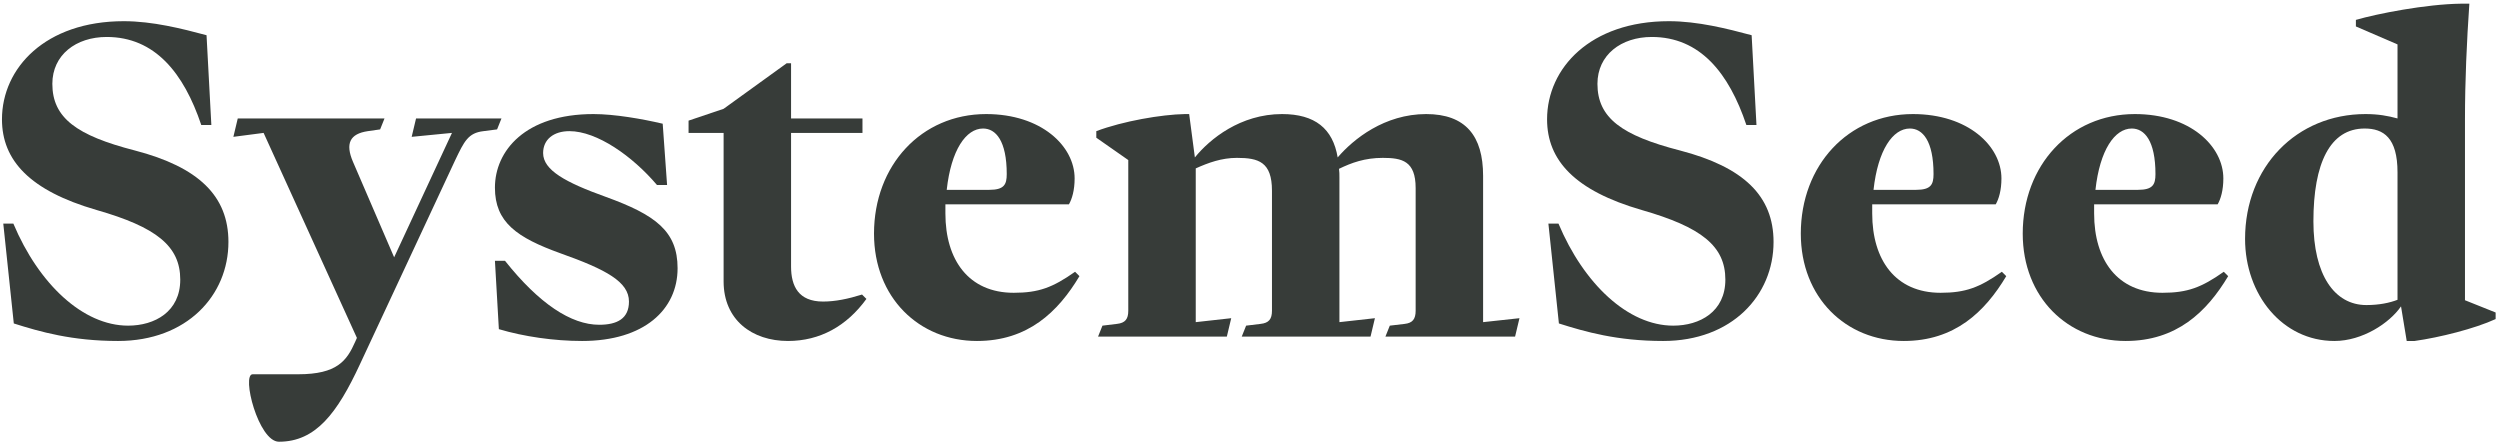 <svg width="174" height="31" viewBox="0 0 174 31" fill="none" xmlns="http://www.w3.org/2000/svg">
<path d="M8.216 23.732C5.015 23.732 2.789 23.092 0.96 22.512L0.228 15.561H0.929C2.698 19.768 5.777 22.665 8.917 22.665C10.777 22.665 12.546 21.689 12.546 19.463C12.546 17.116 10.869 15.805 6.722 14.616C2.088 13.274 0.137 11.171 0.137 8.305C0.137 4.738 3.155 1.475 8.612 1.475C10.625 1.475 12.667 1.994 14.375 2.451L14.71 8.701H14.009C12.789 5.073 10.777 2.573 7.423 2.573C5.289 2.573 3.643 3.823 3.643 5.835C3.643 8.213 5.35 9.433 9.375 10.47C13.826 11.628 15.899 13.64 15.899 16.841C15.899 20.561 13.003 23.732 8.216 23.732Z" fill="#373C39"/>
<path d="M19.414 30.744C17.981 30.744 16.792 26.049 17.585 26.049H20.755C23.469 26.049 24.14 25.104 24.719 23.793L24.841 23.518L18.347 9.25L16.243 9.524L16.548 8.244H26.762L26.457 9.006L25.603 9.128C24.353 9.311 24.018 9.982 24.567 11.262L27.432 17.909L31.457 9.25L28.652 9.524L28.957 8.244H34.902L34.597 9.006L33.652 9.128C32.585 9.25 32.31 9.829 31.67 11.171L25.054 25.348C23.469 28.762 21.975 30.744 19.414 30.744Z" fill="#373C39"/>
<path d="M40.514 23.732C38.563 23.732 36.459 23.427 34.721 22.909L34.447 18.152H35.148C37.526 21.14 39.752 22.604 41.703 22.604C42.953 22.604 43.776 22.177 43.776 20.988C43.776 19.616 42.191 18.762 39.02 17.634C35.971 16.537 34.447 15.47 34.447 13.061C34.447 10.5 36.551 7.939 41.307 7.939C42.77 7.939 44.691 8.274 46.124 8.61L46.429 12.878H45.728C44.02 10.866 41.551 9.128 39.63 9.128C38.532 9.128 37.801 9.707 37.801 10.652C37.801 11.841 39.355 12.695 42.16 13.701C45.606 14.951 47.16 16.079 47.16 18.671C47.16 21.537 44.843 23.732 40.514 23.732Z" fill="#373C39"/>
<path d="M54.845 23.732C52.345 23.732 50.363 22.268 50.363 19.585V9.25H47.924V8.396L50.363 7.573L54.754 4.402H55.058V8.244H60.028V9.25H55.058V18.549C55.058 19.921 55.577 20.988 57.284 20.988C58.138 20.988 59.022 20.805 59.998 20.5L60.303 20.805C58.931 22.695 57.071 23.732 54.845 23.732Z" fill="#373C39"/>
<path d="M67.995 23.732C63.971 23.732 60.831 20.714 60.831 16.262C60.831 11.506 64.123 7.939 68.635 7.939C72.477 7.939 74.794 10.165 74.794 12.421C74.794 13.244 74.611 13.854 74.398 14.22H65.8V14.86C65.8 18.092 67.416 20.378 70.556 20.378C72.294 20.378 73.27 20.012 74.825 18.915L75.13 19.22C73.636 21.72 71.532 23.732 67.995 23.732ZM65.892 13.213H68.849C69.886 13.213 70.069 12.848 70.069 12.116C70.069 9.799 69.306 8.945 68.422 8.945C67.233 8.945 66.197 10.439 65.892 13.213Z" fill="#373C39"/>
<path d="M96.425 23.427L96.73 22.665L97.767 22.543C98.316 22.482 98.529 22.207 98.529 21.628V13.091C98.529 11.201 97.584 10.988 96.242 10.988C94.992 10.988 94.078 11.323 93.194 11.75C93.224 11.933 93.224 12.146 93.224 12.36V22.421L95.694 22.146L95.389 23.427H86.425L86.73 22.665L87.736 22.543C88.315 22.482 88.529 22.207 88.529 21.628V13.274C88.529 11.262 87.584 10.988 86.09 10.988C85.023 10.988 84.108 11.323 83.224 11.72V22.421L85.693 22.146L85.388 23.427H76.425L76.73 22.665L77.736 22.543C78.315 22.482 78.528 22.207 78.528 21.628V11.14L76.303 9.585V9.128C78.163 8.427 80.846 7.969 82.462 7.939H82.766L83.163 10.957C84.199 9.677 86.334 7.939 89.23 7.939C91.517 7.939 92.767 8.945 93.102 10.957C94.2 9.677 96.364 7.939 99.261 7.939C102.005 7.939 103.224 9.463 103.224 12.238V22.421L105.755 22.146L105.45 23.427H96.425Z" fill="#373C39"/>
<path d="M115.756 23.732C112.554 23.732 110.329 23.092 108.499 22.512L107.768 15.561H108.469C110.237 19.768 113.317 22.665 116.457 22.665C118.317 22.665 120.085 21.689 120.085 19.463C120.085 17.116 118.408 15.805 114.262 14.616C109.627 13.274 107.676 11.171 107.676 8.305C107.676 4.738 110.695 1.475 116.152 1.475C118.164 1.475 120.207 1.994 121.914 2.451L122.25 8.701H121.548C120.329 5.073 118.317 2.573 114.963 2.573C112.829 2.573 111.182 3.823 111.182 5.835C111.182 8.213 112.89 9.433 116.914 10.47C121.365 11.628 123.439 13.64 123.439 16.841C123.439 20.561 120.542 23.732 115.756 23.732Z" fill="#373C39"/>
<path d="M132.501 23.732C128.476 23.732 125.336 20.714 125.336 16.262C125.336 11.506 128.629 7.939 133.141 7.939C136.983 7.939 139.3 10.165 139.3 12.421C139.3 13.244 139.117 13.854 138.903 14.22H130.306V14.86C130.306 18.092 131.922 20.378 135.062 20.378C136.8 20.378 137.775 20.012 139.33 18.915L139.635 19.22C138.141 21.72 136.038 23.732 132.501 23.732ZM130.397 13.213H133.355C134.391 13.213 134.574 12.848 134.574 12.116C134.574 9.799 133.812 8.945 132.928 8.945C131.739 8.945 130.702 10.439 130.397 13.213Z" fill="#373C39"/>
<path d="M147.946 23.732C143.922 23.732 140.782 20.714 140.782 16.262C140.782 11.506 144.074 7.939 148.587 7.939C152.428 7.939 154.745 10.165 154.745 12.421C154.745 13.244 154.562 13.854 154.349 14.22H145.751V14.86C145.751 18.092 147.367 20.378 150.507 20.378C152.245 20.378 153.221 20.012 154.776 18.915L155.081 19.22C153.587 21.72 151.483 23.732 147.946 23.732ZM145.843 13.213H148.8C149.837 13.213 150.02 12.848 150.02 12.116C150.02 9.799 149.257 8.945 148.373 8.945C147.184 8.945 146.148 10.439 145.843 13.213Z" fill="#373C39"/>
<path d="M162.476 23.732C158.848 23.732 156.257 20.5 156.257 16.628C156.257 11.598 159.854 7.939 164.641 7.939C165.525 7.939 166.196 8.061 166.867 8.244V3.091L163.97 1.841V1.384C165.434 0.957 168.848 0.286 171.288 0.256H171.867C171.684 2.939 171.562 5.622 171.562 8.305V20.896L173.696 21.75V22.207C172.233 22.878 169.794 23.488 168.056 23.732H167.507L167.111 21.323C166.318 22.482 164.428 23.732 162.476 23.732ZM161.013 15.409C161.013 19.128 162.476 21.232 164.702 21.232C165.586 21.232 166.318 21.079 166.867 20.866V11.994C166.867 9.585 165.891 8.945 164.58 8.945C162.172 8.945 161.013 11.354 161.013 15.409Z" fill="#373C39"/>
</svg>
